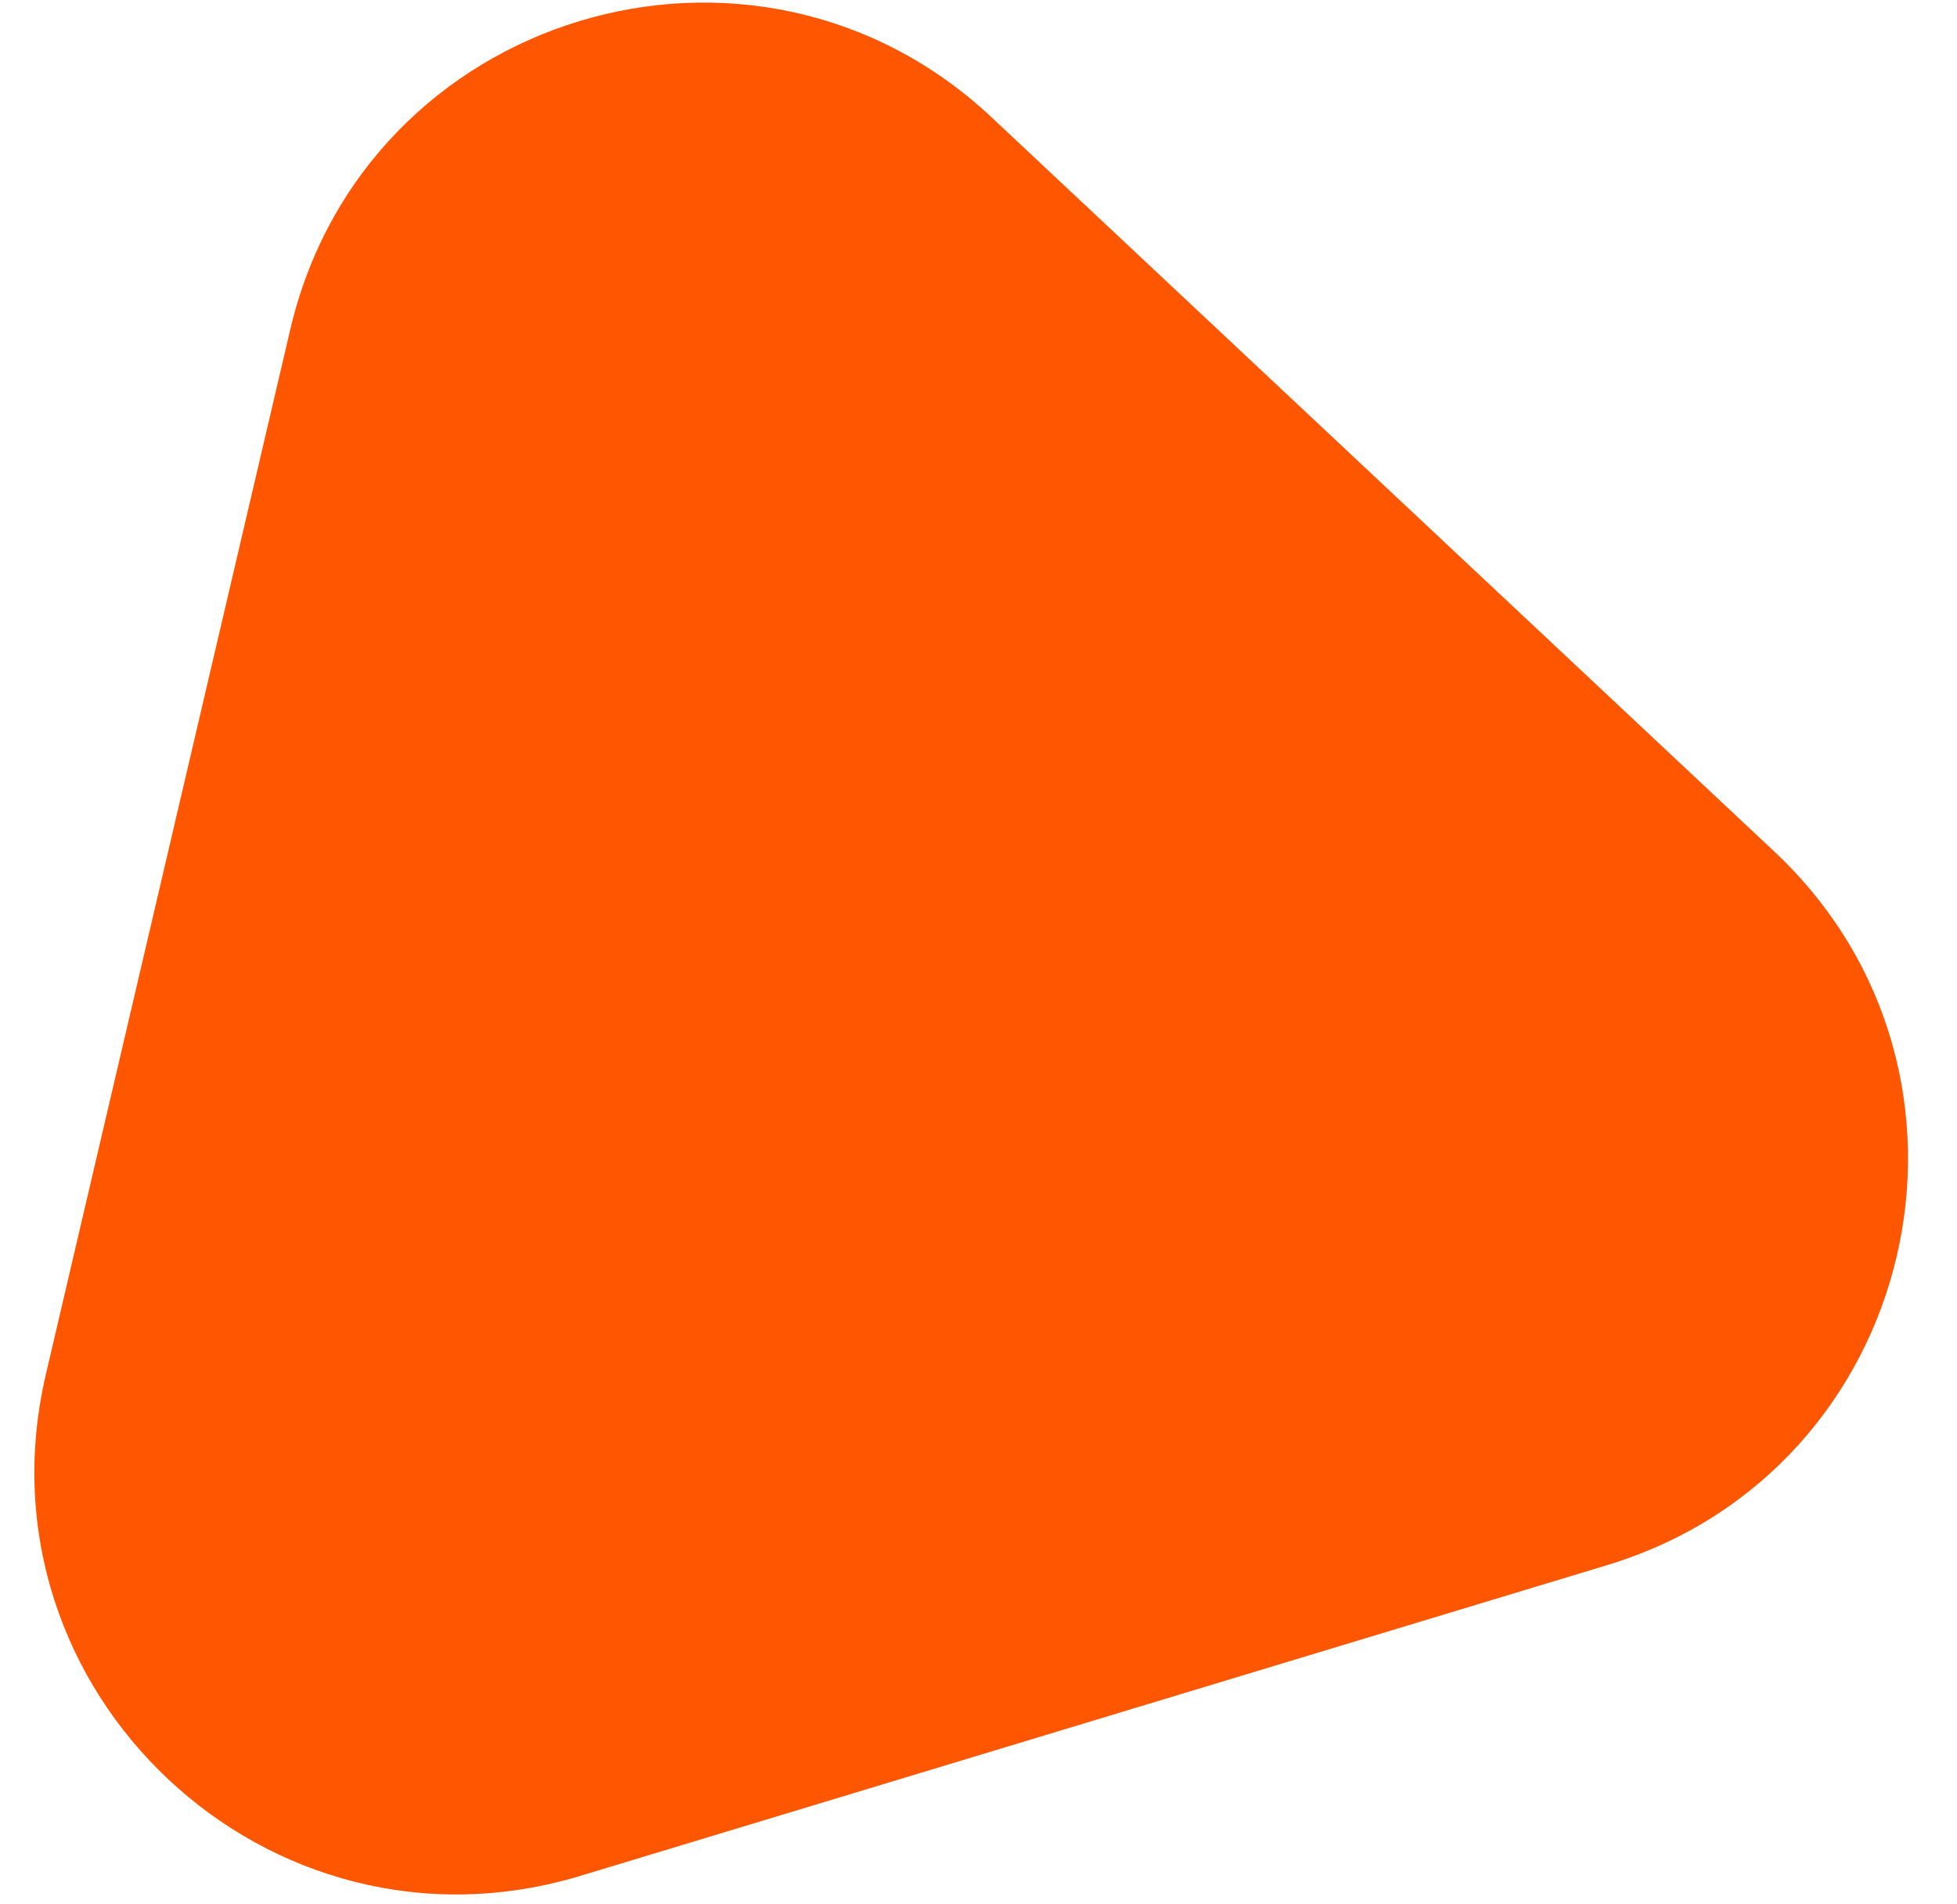 <svg width="37" height="36" viewBox="0 0 37 36" fill="none" xmlns="http://www.w3.org/2000/svg">
<path d="M10.974 35.461C5.079 37.244 -0.535 31.978 0.867 25.982L5.487 6.233C6.889 0.236 14.257 -1.993 18.749 2.219L33.543 16.095C38.035 20.307 36.281 27.803 30.387 29.587L10.974 35.461Z" fill="#FF5601"/>
</svg>

